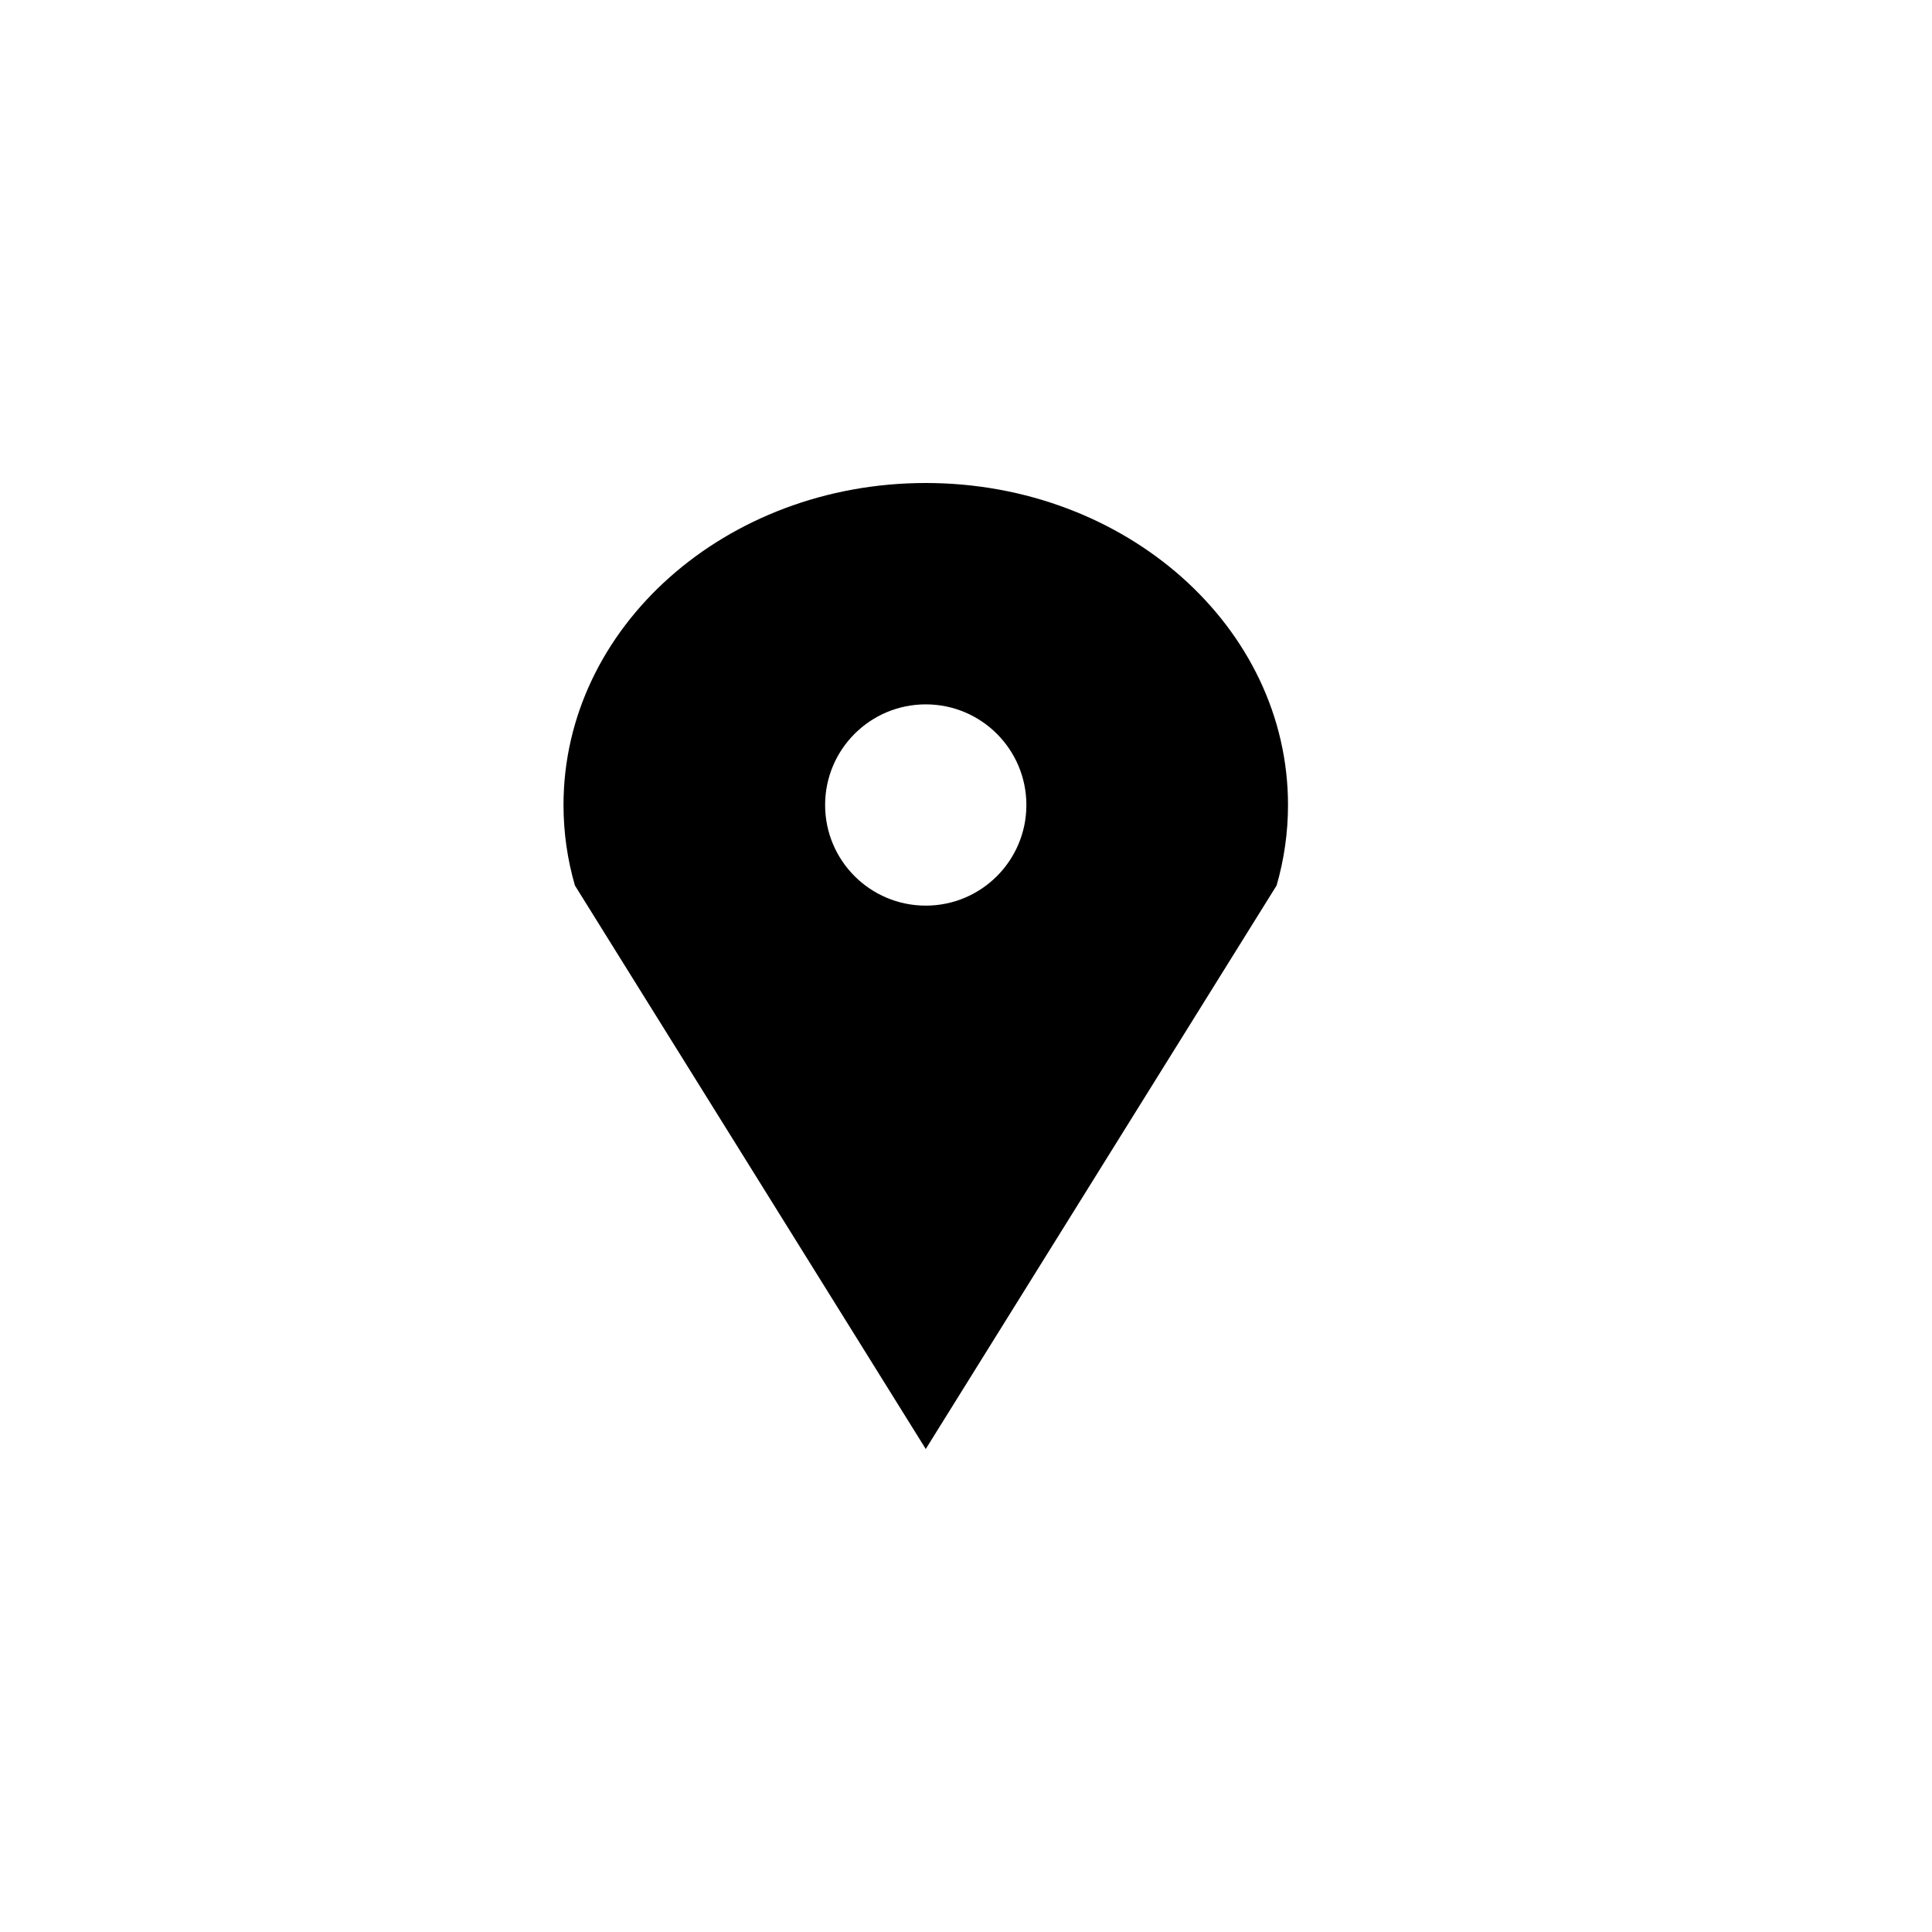<?xml version="1.0" encoding="utf-8"?>
<!DOCTYPE svg PUBLIC "-//W3C//DTD SVG 1.1//EN" "http://www.w3.org/Graphics/SVG/1.1/DTD/svg11.dtd">
<!-- Uploaded to: SVG Repo, www.svgrepo.com, Generator: SVG Repo Mixer Tools -->
<svg width="800px" height="800px" viewBox="0 0 76 76" xmlns="http://www.w3.org/2000/svg" xmlns:xlink="http://www.w3.org/1999/xlink" version="1.1" baseProfile="full" enable-background="new 0 0 76.00 76.00" xml:space="preserve">
	<path fill="#000000" fill-opacity="1" stroke-width="0.2" stroke-linejoin="round" d="M 36.417,19C 44.287,19 50.667,24.671 50.667,31.667C 50.667,32.76 50.511,33.821 50.218,34.833L 36.417,57L 22.616,34.833C 22.323,33.821 22.167,32.76 22.167,31.667C 22.167,24.671 28.547,19 36.417,19 Z M 36.417,27.708C 34.23,27.708 32.458,29.48 32.458,31.667C 32.458,33.853 34.23,35.625 36.417,35.625C 38.603,35.625 40.375,33.853 40.375,31.667C 40.375,29.48 38.603,27.708 36.417,27.708 Z "/>
</svg>